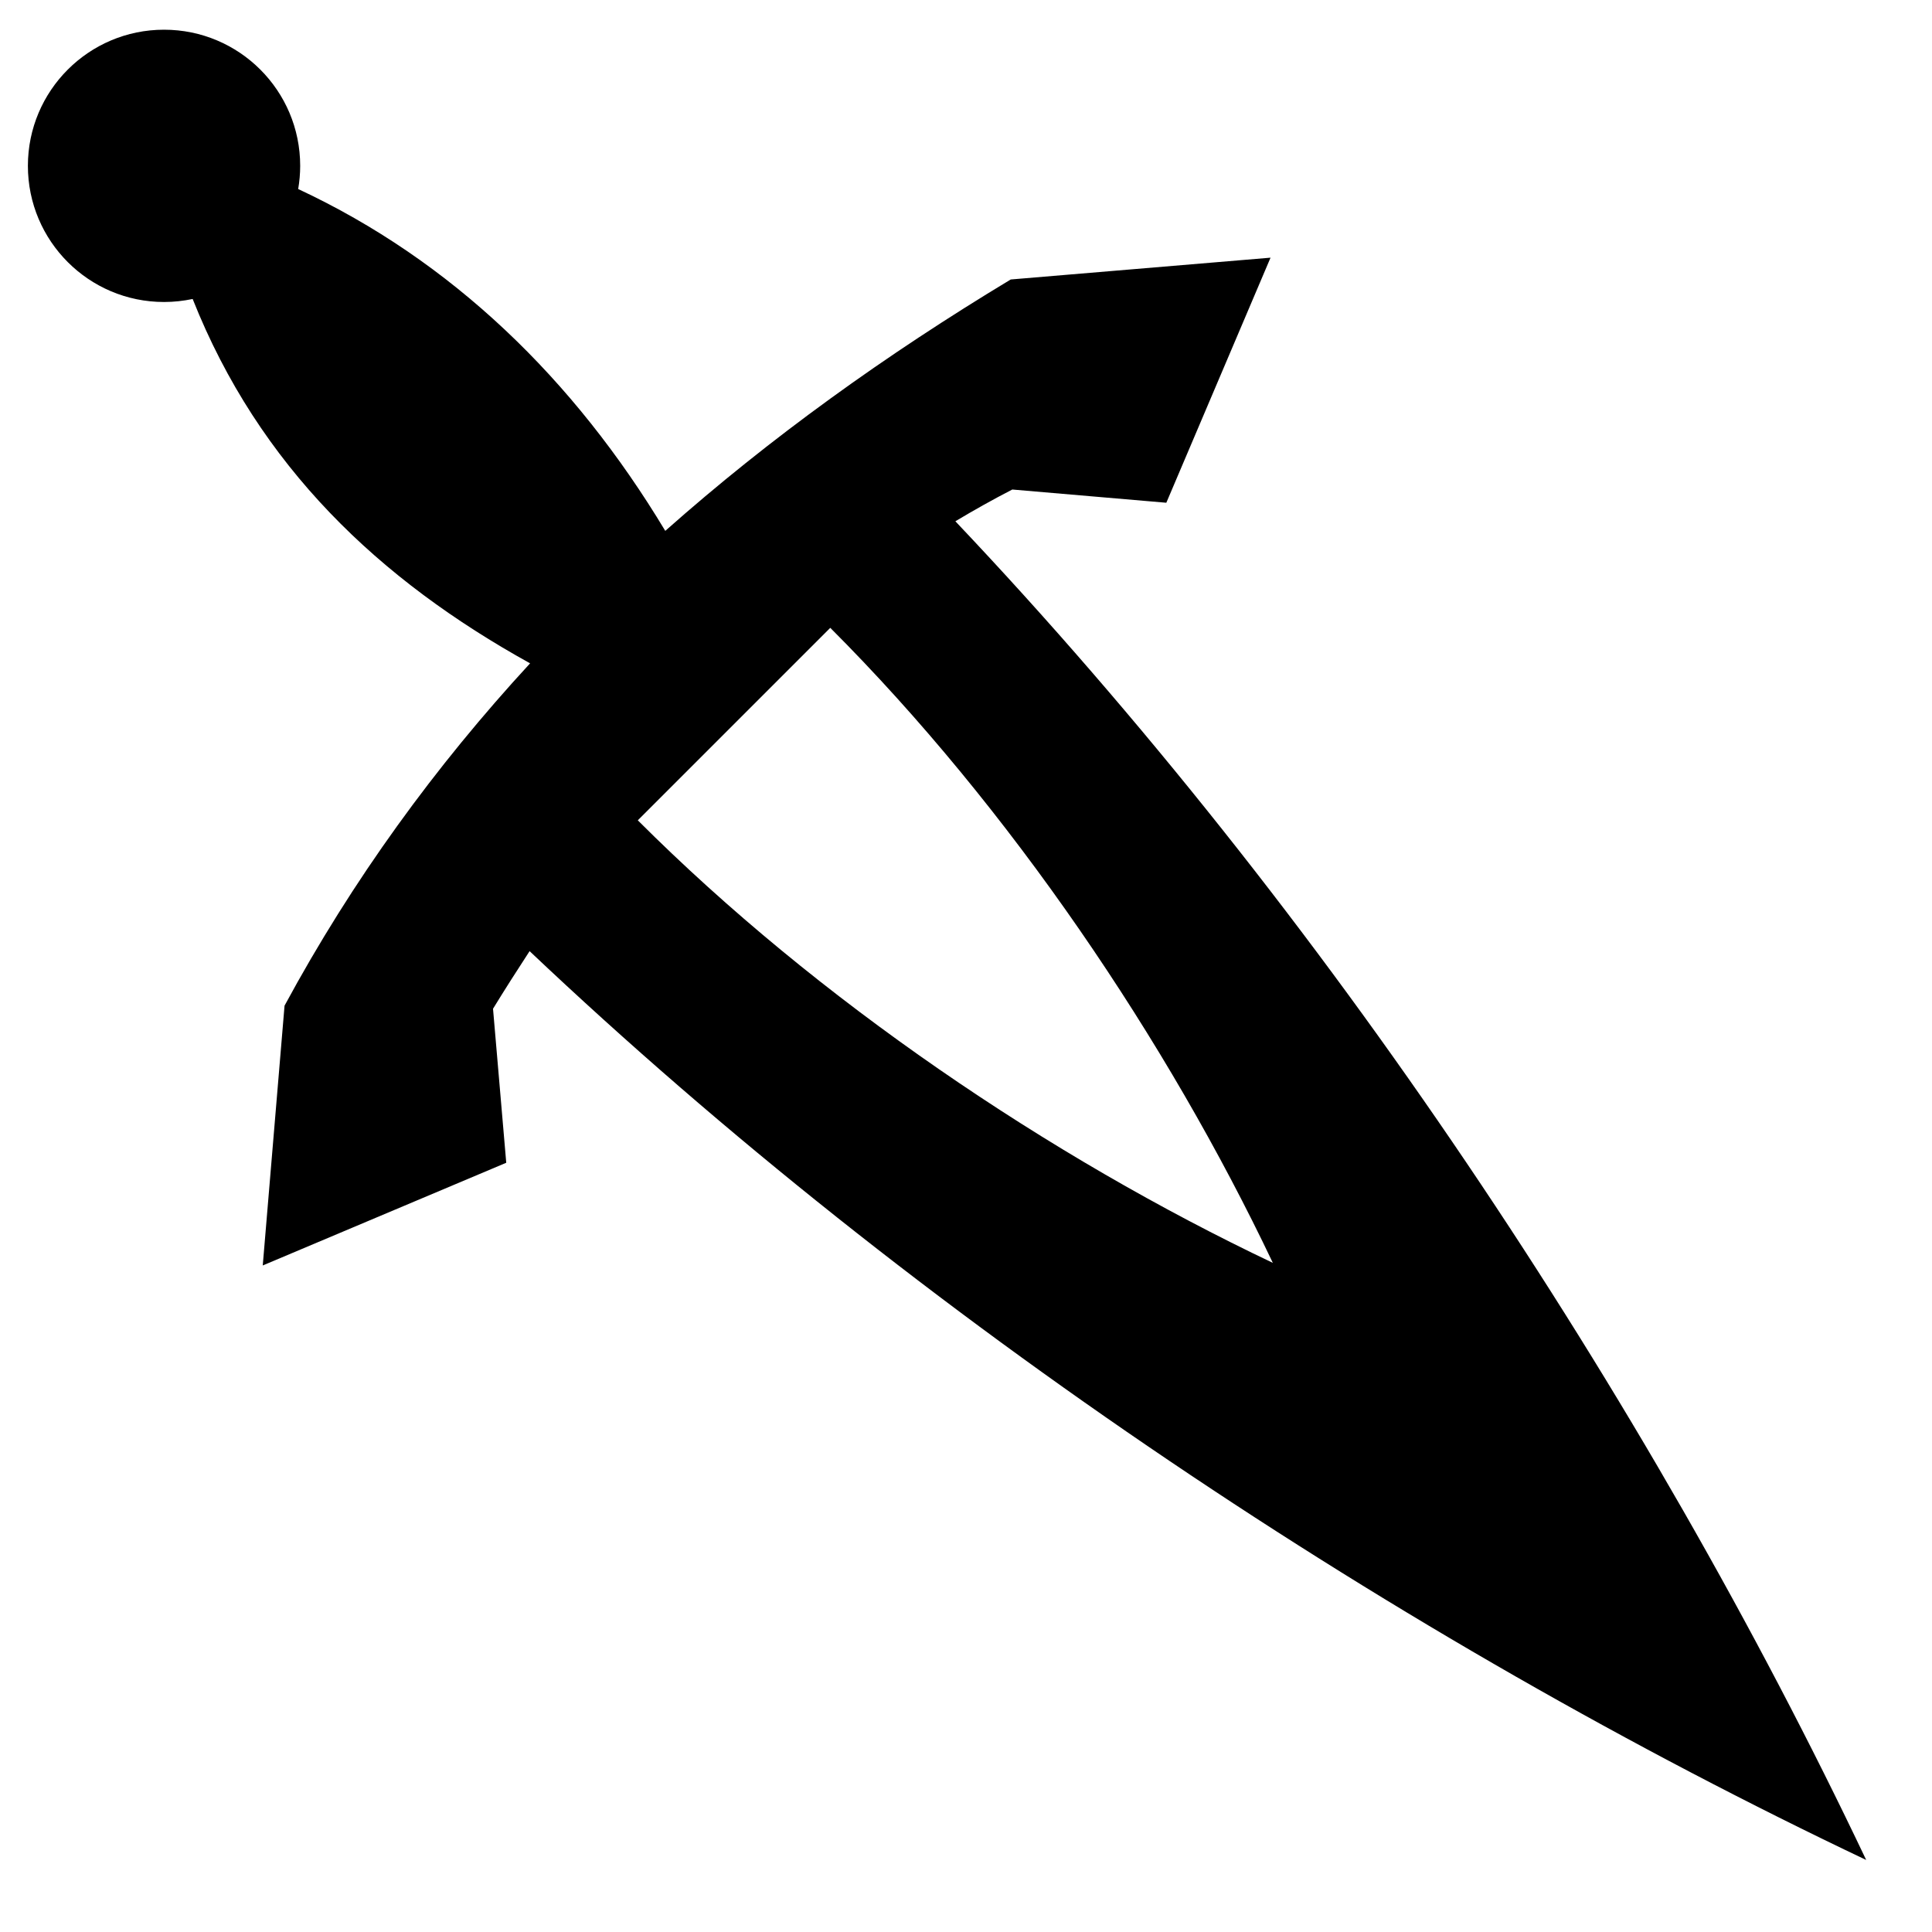 <?xml version="1.0" encoding="utf-8"?>
<!-- Uploaded to: SVG Repo, www.svgrepo.com, Generator: SVG Repo Mixer Tools -->
<svg fill="#000000" width="800px" height="800px" viewBox="0 0 32 32" version="1.1" xmlns="http://www.w3.org/2000/svg">
<title>plain-dagger</title>
<path d="M8.772 15.754c6.436 6.094 14.428 11.391 22.138 15.053-3.642-7.668-8.976-15.725-15.086-22.173 0.307-0.184 0.621-0.36 0.943-0.526l2.551 0.219 1.726-4.059-4.303 0.361c-2.071 1.248-3.989 2.626-5.722 4.164-1.515-2.518-3.541-4.477-6.080-5.662 0.021-0.125 0.033-0.253 0.033-0.384 0-1.246-1.010-2.255-2.255-2.255s-2.255 1.010-2.255 2.255 1.010 2.255 2.255 2.255c0.163 0 0.321-0.018 0.474-0.050 1.101 2.773 3.095 4.655 5.589 6.035-1.572 1.705-2.94 3.585-4.067 5.67l-0.361 4.303 4.033-1.701-0.219-2.551c0.198-0.323 0.401-0.641 0.607-0.956zM10.564 13.587l3.188-3.188c2.976 2.976 5.586 6.847 7.33 10.518-3.698-1.757-7.542-4.354-10.518-7.33z"></path>
</svg>